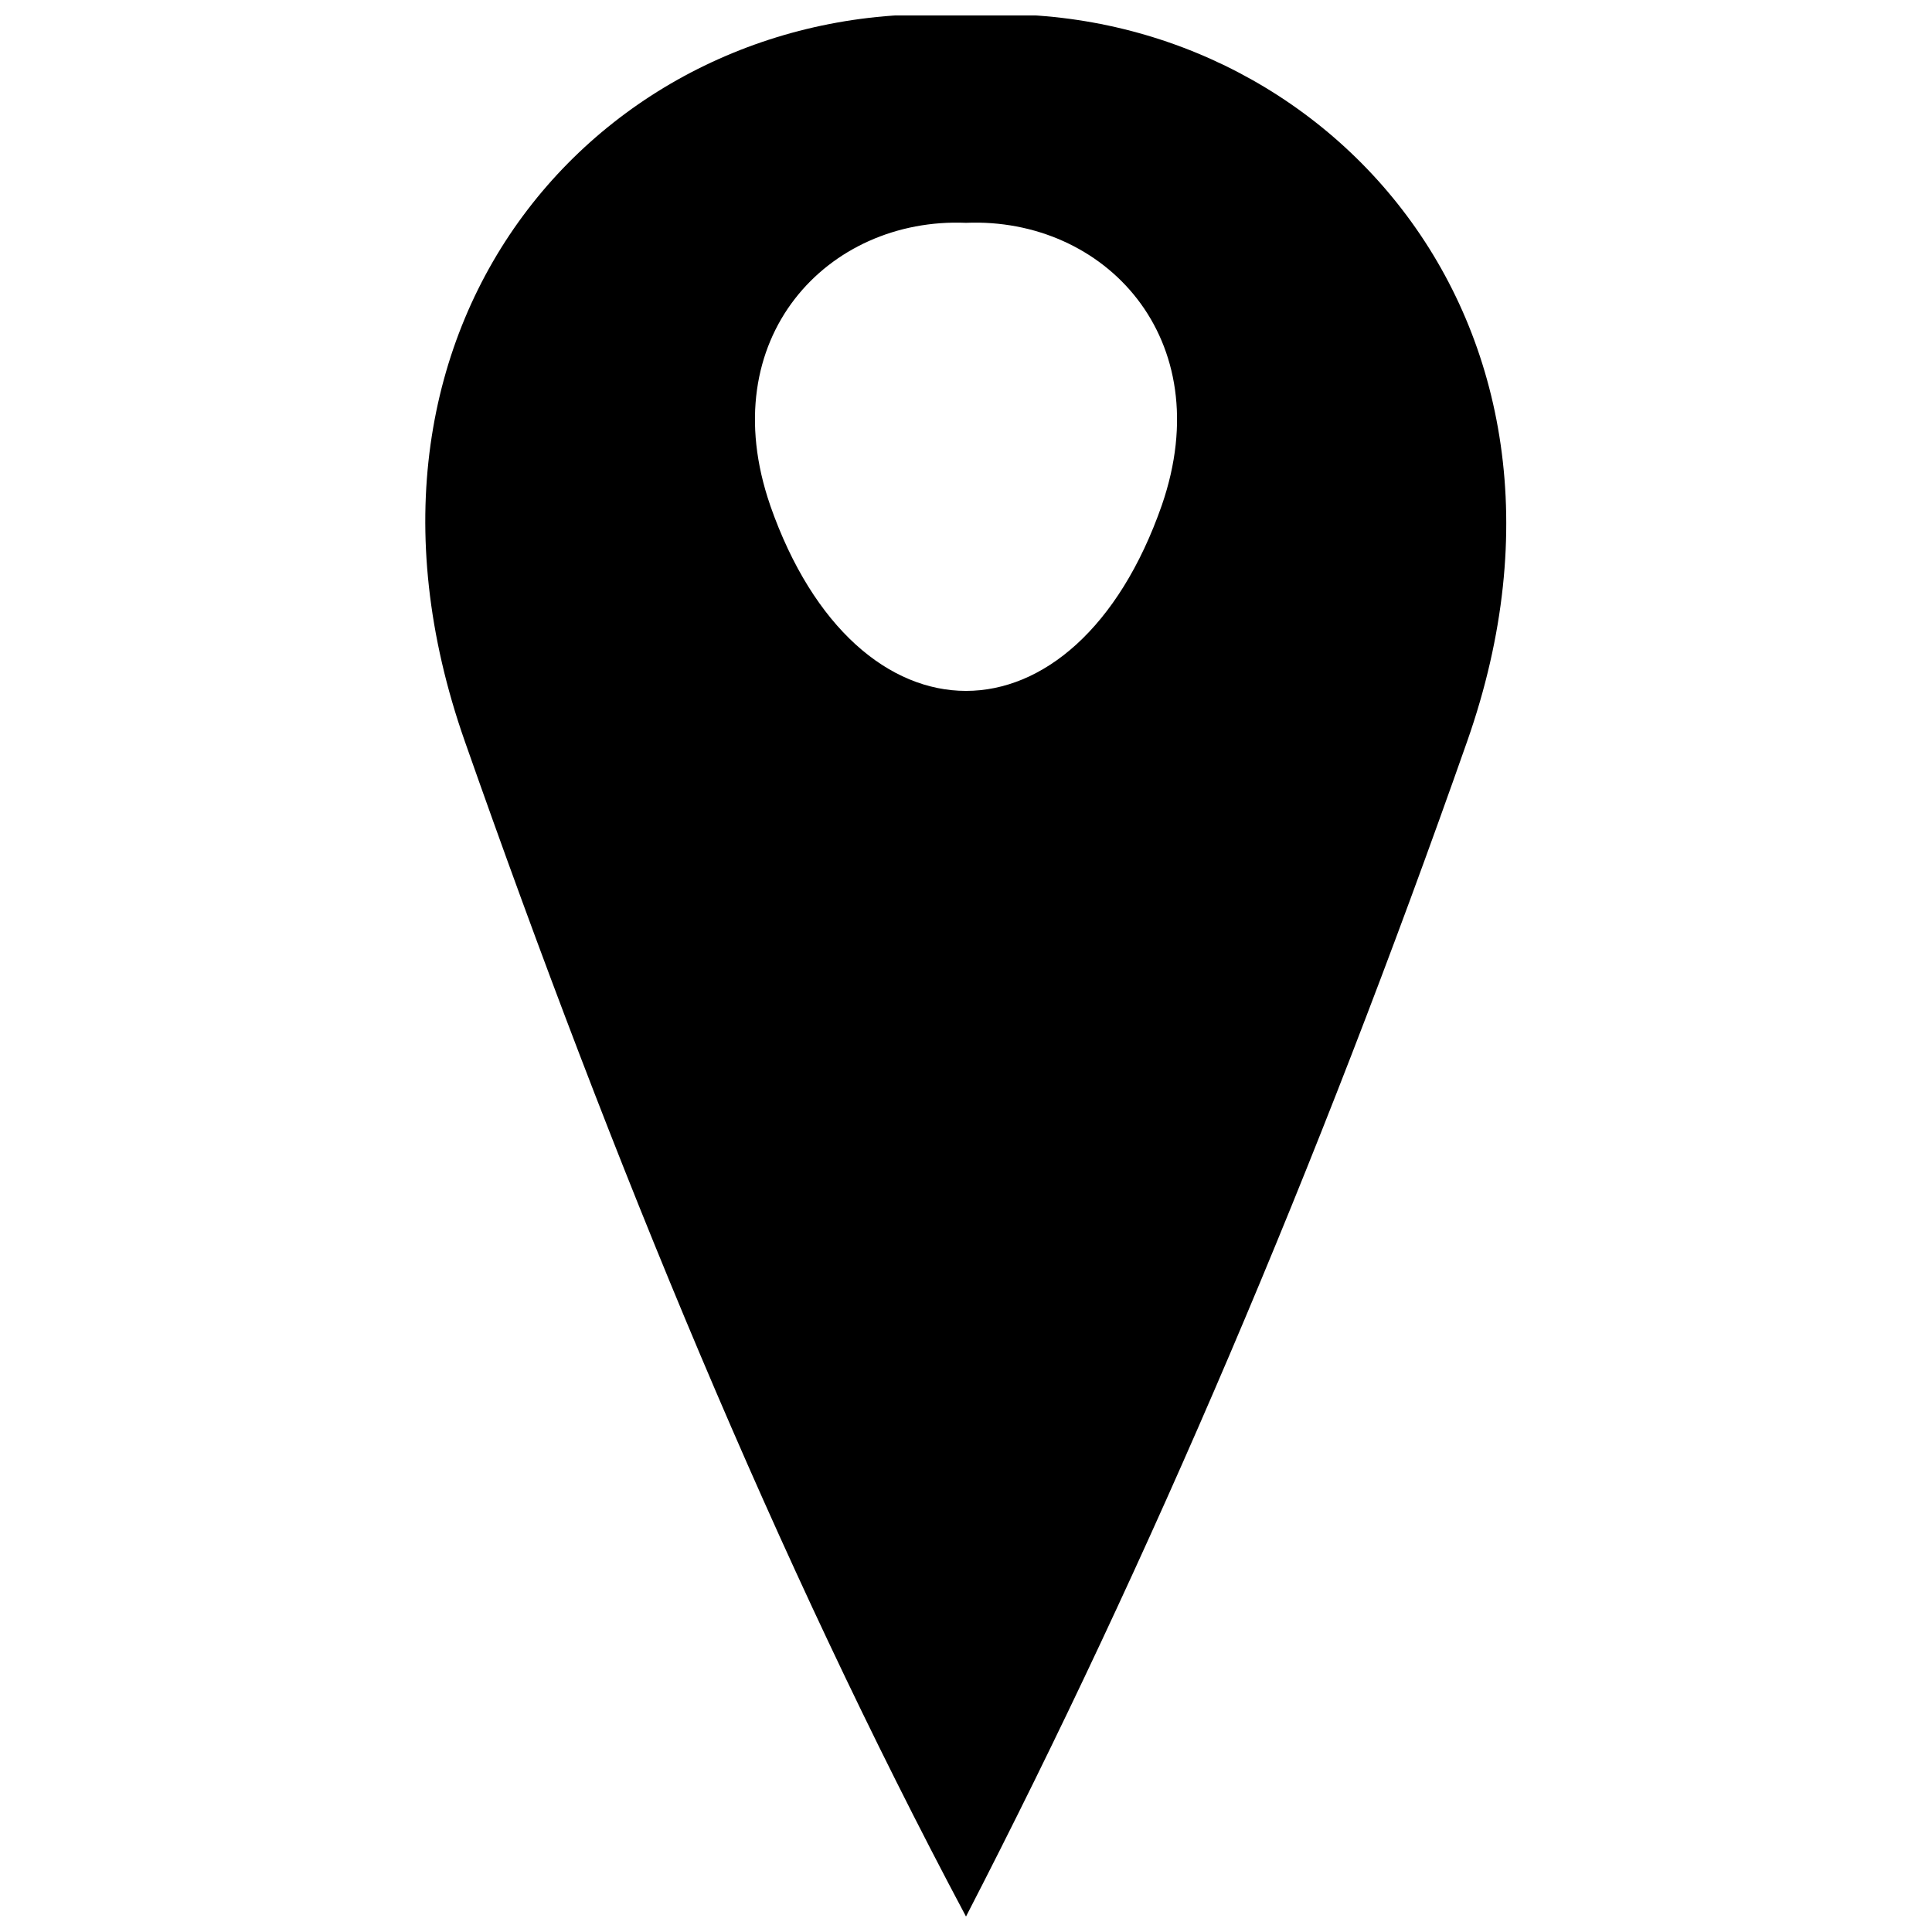 <?xml version="1.0" encoding="UTF-8"?>
<!-- The Best Svg Icon site in the world: iconSvg.co, Visit us! https://iconsvg.co -->
<svg width="800px" height="800px" version="1.1" viewBox="144 144 512 512" xmlns="http://www.w3.org/2000/svg">
 <defs>
  <clipPath id="a">
   <path d="m256 148.09h288v503.81h-288z"/>
  </clipPath>
 </defs>
 <g clip-path="url(#a)">
  <path d="m400 651.9c-50.383-94.656-93.129-198.47-132.82-311.45-39.695-112.98 39.695-198.47 132.82-192.36 91.602-6.106 172.52 79.387 132.82 192.36-39.695 112.98-83.969 216.79-132.82 311.45zm-51.906-374.04c-15.266-44.273 15.266-76.336 51.906-74.809 36.641-1.527 67.176 30.535 51.906 74.809-22.902 65.648-80.914 65.648-103.82 0z" fill-rule="evenodd"/>
 </g>
</svg>